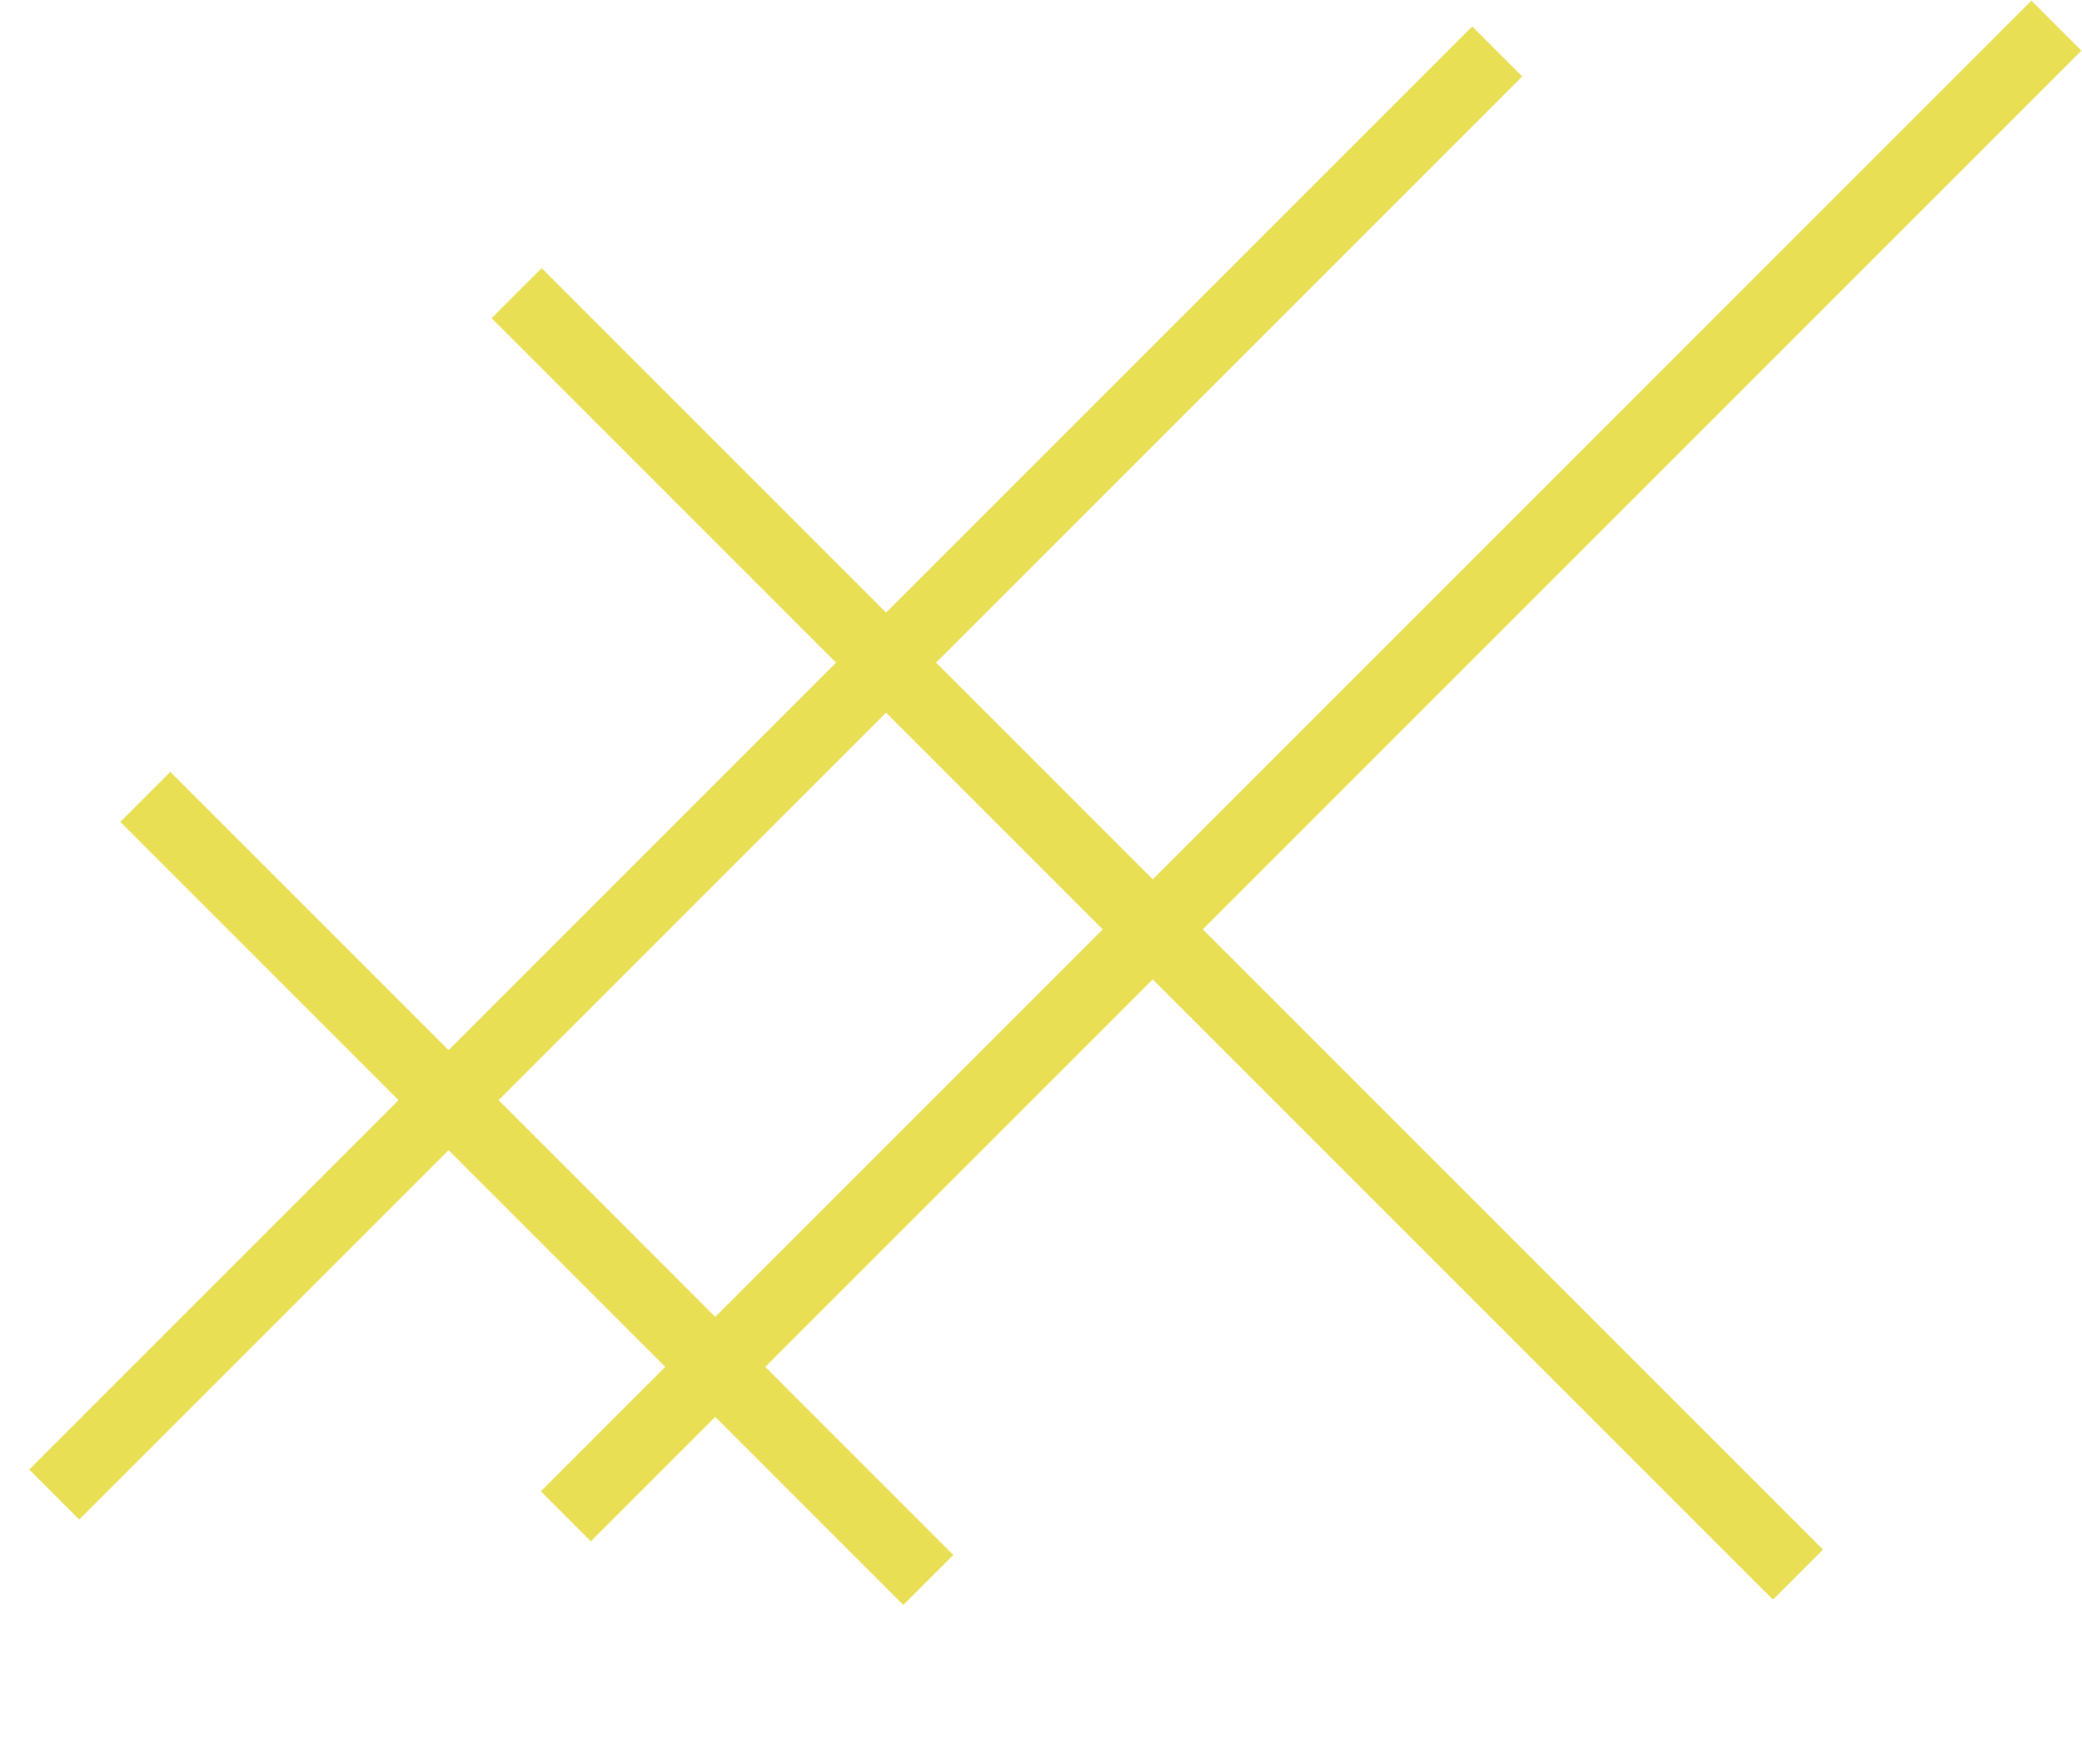 <svg width="1413" height="1197" viewBox="0 0 1413 1197" fill="none" xmlns="http://www.w3.org/2000/svg">
<line x1="98.611" y1="540.777" x2="630.04" y2="1072.21" stroke="#E8DF55" stroke-width="48"/>
<line x1="350.624" y1="198.934" x2="1220.26" y2="1068.57" stroke="#E8DF55" stroke-width="48"/>
<line x1="1016.12" y1="34.906" x2="36.793" y2="1014.23" stroke="#E8DF55" stroke-width="48"/>
<line x1="1395.66" y1="17.402" x2="384.032" y2="1029.03" stroke="#E8DF55" stroke-width="48"/>
</svg>
